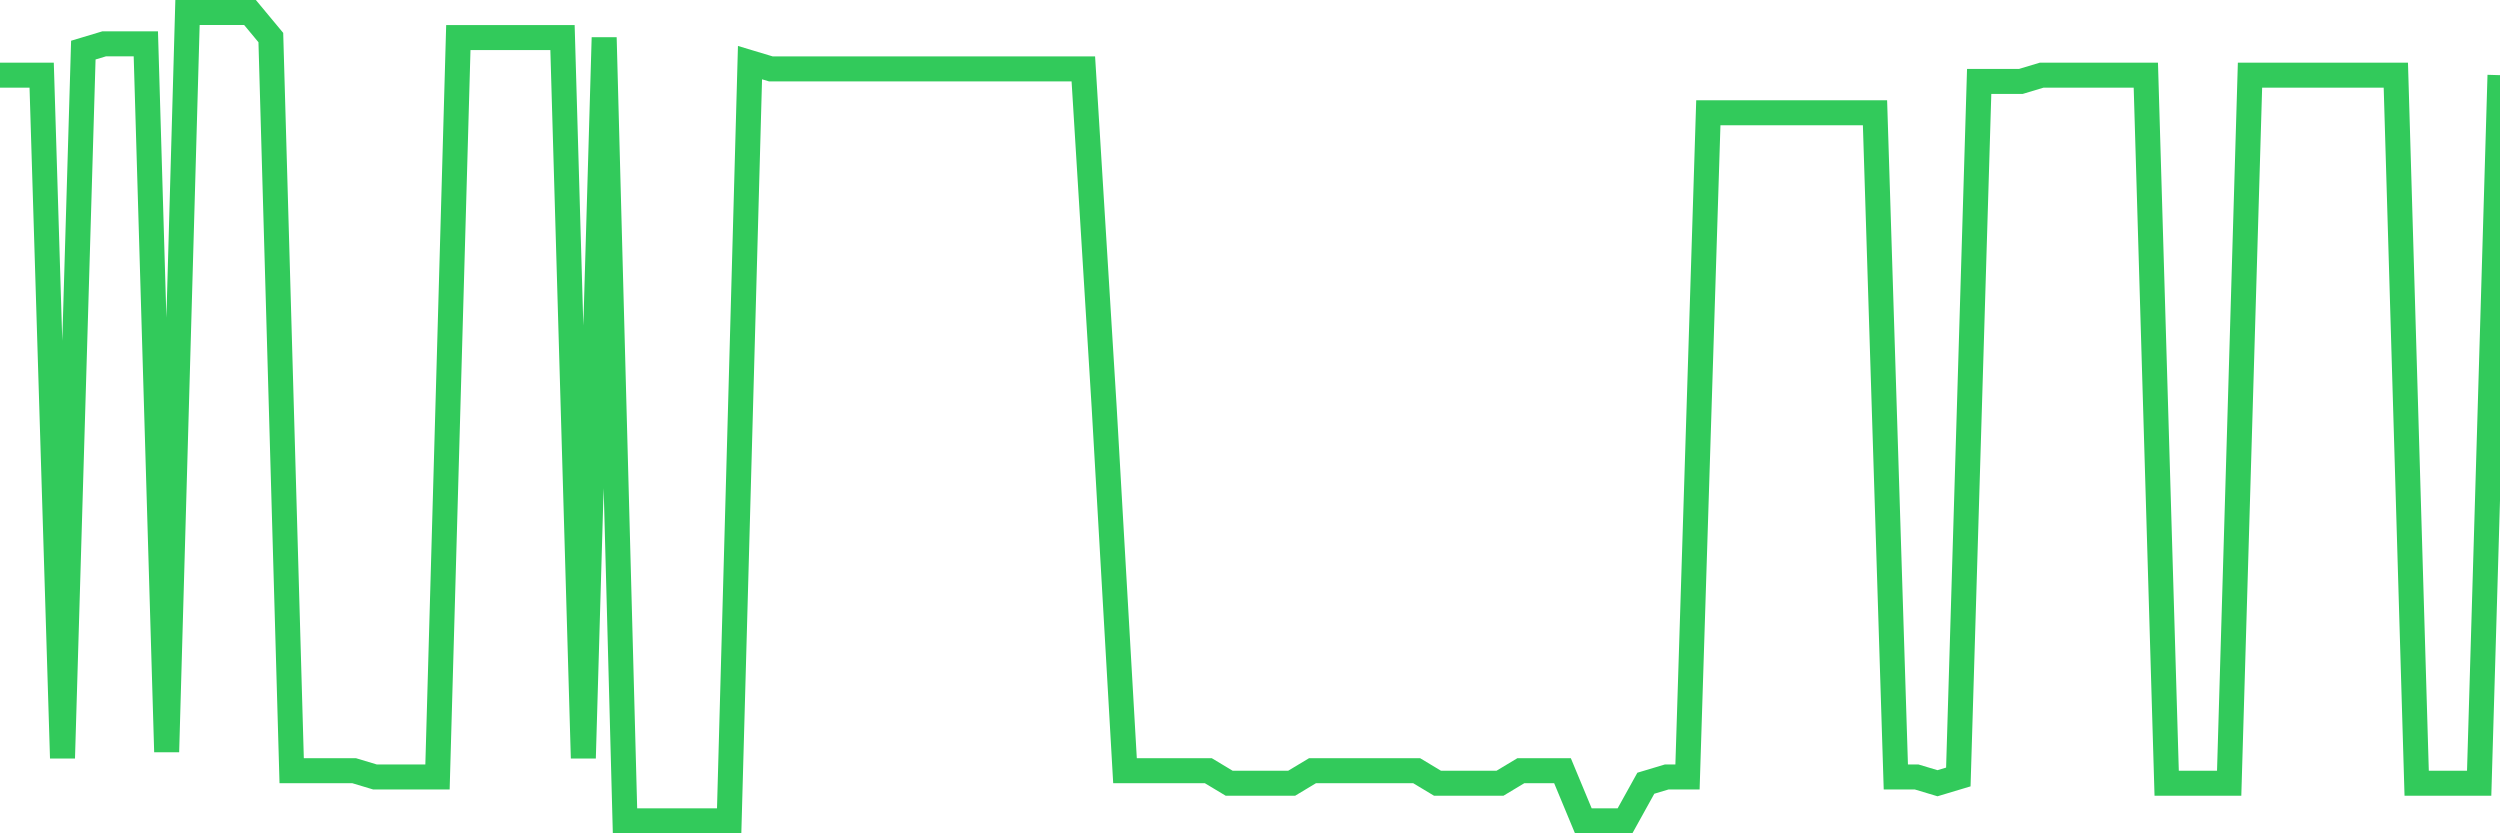 <svg
  xmlns="http://www.w3.org/2000/svg"
  xmlns:xlink="http://www.w3.org/1999/xlink"
  width="120"
  height="40"
  viewBox="0 0 120 40"
  preserveAspectRatio="none"
>
  <polyline
    points="0,3.608 1,3.608 2,3.608 3,36.392 4,2.405 5,2.104 6,2.104 7,2.104 8,36.091 9,0.6 10,0.6 11,0.6 12,0.6 13,1.803 14,36.994 15,36.994 16,36.994 17,36.994 18,37.295 19,37.295 20,37.295 21,37.295 22,1.803 23,1.803 24,1.803 25,1.803 26,1.803 27,1.803 28,36.392 29,1.803 30,39.4 31,39.4 32,39.4 33,39.4 34,39.4 35,39.4 36,3.006 37,3.307 38,3.307 39,3.307 40,3.307 41,3.307 42,3.307 43,3.307 44,3.307 45,3.307 46,3.307 47,3.307 48,3.307 49,3.307 50,3.307 51,3.307 52,3.307 53,19.549 54,36.994 55,36.994 56,36.994 57,36.994 58,36.994 59,37.595 60,37.595 61,37.595 62,37.595 63,36.994 64,36.994 65,36.994 66,36.994 67,36.994 68,36.994 69,37.595 70,37.595 71,37.595 72,37.595 73,36.994 74,36.994 75,36.994 76,39.4 77,39.4 78,39.4 79,37.595 80,37.295 81,37.295 82,5.412 83,5.412 84,5.412 85,5.412 86,5.412 87,5.412 88,5.412 89,5.412 90,5.412 91,37.295 92,37.295 93,37.595 94,37.295 95,3.909 96,3.909 97,3.909 98,3.608 99,3.608 100,3.608 101,3.608 102,3.608 103,3.608 104,37.595 105,37.595 106,37.595 107,37.595 108,3.608 109,3.608 110,3.608 111,3.608 112,3.608 113,3.608 114,3.608 115,3.608 116,37.595 117,37.595 118,37.595 119,37.595 120,3.608"
    fill="none"
    stroke="#32ca5b"
    stroke-width="1.2"
  >
  </polyline>
</svg>